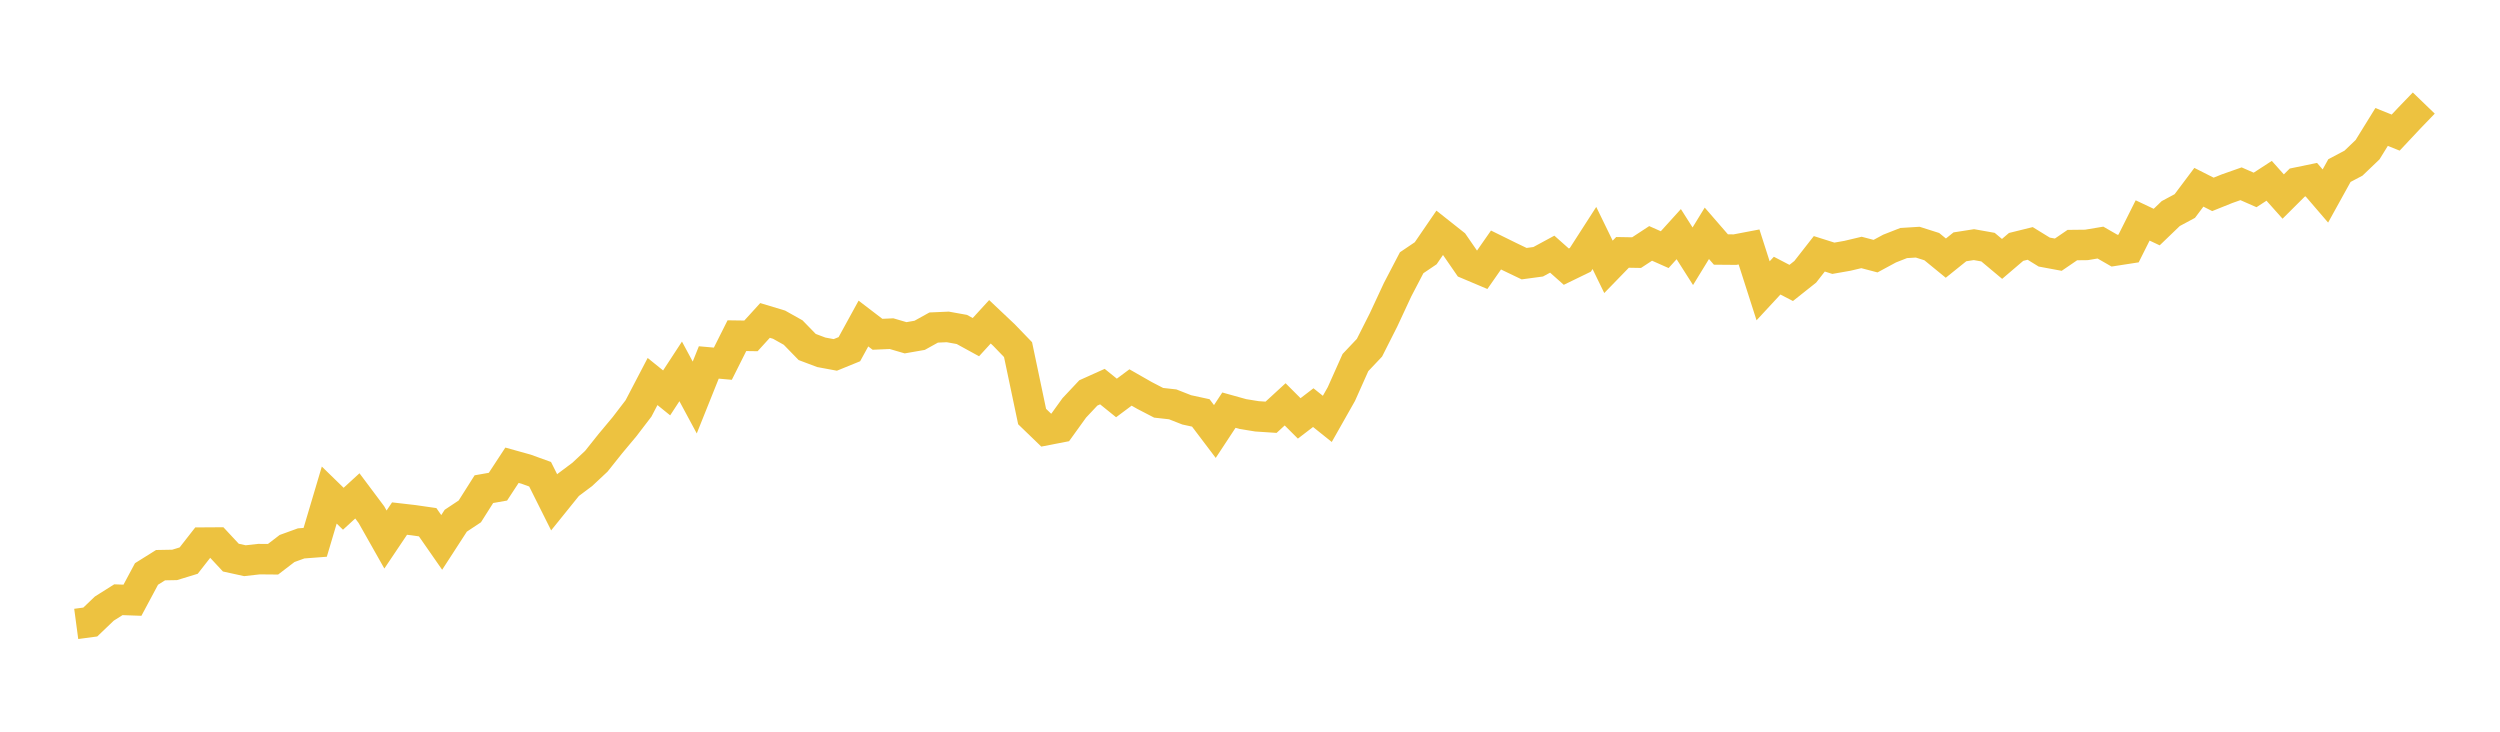 <svg width="164" height="48" xmlns="http://www.w3.org/2000/svg" xmlns:xlink="http://www.w3.org/1999/xlink"><path fill="none" stroke="rgb(237,194,64)" stroke-width="2" d="M5,40.928L5.922,40.805L6.844,39.923L7.766,39.342L8.689,39.375L9.611,37.652L10.533,37.075L11.455,37.058L12.377,36.776L13.299,35.596L14.222,35.59L15.144,36.58L16.066,36.782L16.988,36.679L17.91,36.687L18.832,35.981L19.754,35.647L20.677,35.577L21.599,32.476L22.521,33.374L23.443,32.53L24.365,33.761L25.287,35.393L26.21,34.019L27.132,34.125L28.054,34.258L28.976,35.583L29.898,34.159L30.82,33.547L31.743,32.089L32.665,31.927L33.587,30.52L34.509,30.777L35.431,31.11L36.353,32.954L37.275,31.811L38.198,31.12L39.12,30.257L40.042,29.1L40.964,27.997L41.886,26.793L42.808,25.028L43.731,25.774L44.653,24.363L45.575,26.077L46.497,23.777L47.419,23.859L48.341,22.021L49.263,22.034L50.186,21.021L51.108,21.299L52.03,21.816L52.952,22.763L53.874,23.111L54.796,23.282L55.719,22.906L56.641,21.224L57.563,21.929L58.485,21.888L59.407,22.158L60.329,21.997L61.251,21.486L62.174,21.446L63.096,21.612L64.018,22.117L64.94,21.11L65.862,21.98L66.784,22.936L67.707,27.326L68.629,28.216L69.551,28.037L70.473,26.757L71.395,25.776L72.317,25.361L73.24,26.106L74.162,25.419L75.084,25.945L76.006,26.423L76.928,26.525L77.85,26.887L78.772,27.087L79.695,28.307L80.617,26.906L81.539,27.163L82.461,27.312L83.383,27.372L84.305,26.525L85.228,27.447L86.15,26.741L87.072,27.479L87.994,25.85L88.916,23.785L89.838,22.81L90.76,20.985L91.683,19.002L92.605,17.236L93.527,16.613L94.449,15.266L95.371,15.996L96.293,17.332L97.216,17.722L98.138,16.4L99.06,16.854L99.982,17.296L100.904,17.172L101.826,16.673L102.749,17.493L103.671,17.045L104.593,15.611L105.515,17.505L106.437,16.556L107.359,16.572L108.281,15.967L109.204,16.377L110.126,15.359L111.048,16.81L111.97,15.305L112.892,16.368L113.814,16.376L114.737,16.2L115.659,19.077L116.581,18.082L117.503,18.561L118.425,17.829L119.347,16.65L120.269,16.942L121.192,16.78L122.114,16.561L123.036,16.803L123.958,16.305L124.88,15.943L125.802,15.886L126.725,16.179L127.647,16.933L128.569,16.192L129.491,16.048L130.413,16.212L131.335,16.984L132.257,16.197L133.18,15.969L134.102,16.536L135.024,16.707L135.946,16.077L136.868,16.067L137.79,15.913L138.713,16.444L139.635,16.301L140.557,14.461L141.479,14.896L142.401,14.01L143.323,13.516L144.246,12.285L145.168,12.751L146.09,12.38L147.012,12.055L147.934,12.46L148.856,11.861L149.778,12.894L150.701,11.975L151.623,11.785L152.545,12.858L153.467,11.19L154.389,10.703L155.311,9.821L156.234,8.328L157.156,8.699L158.078,7.717L159,6.761"></path></svg>